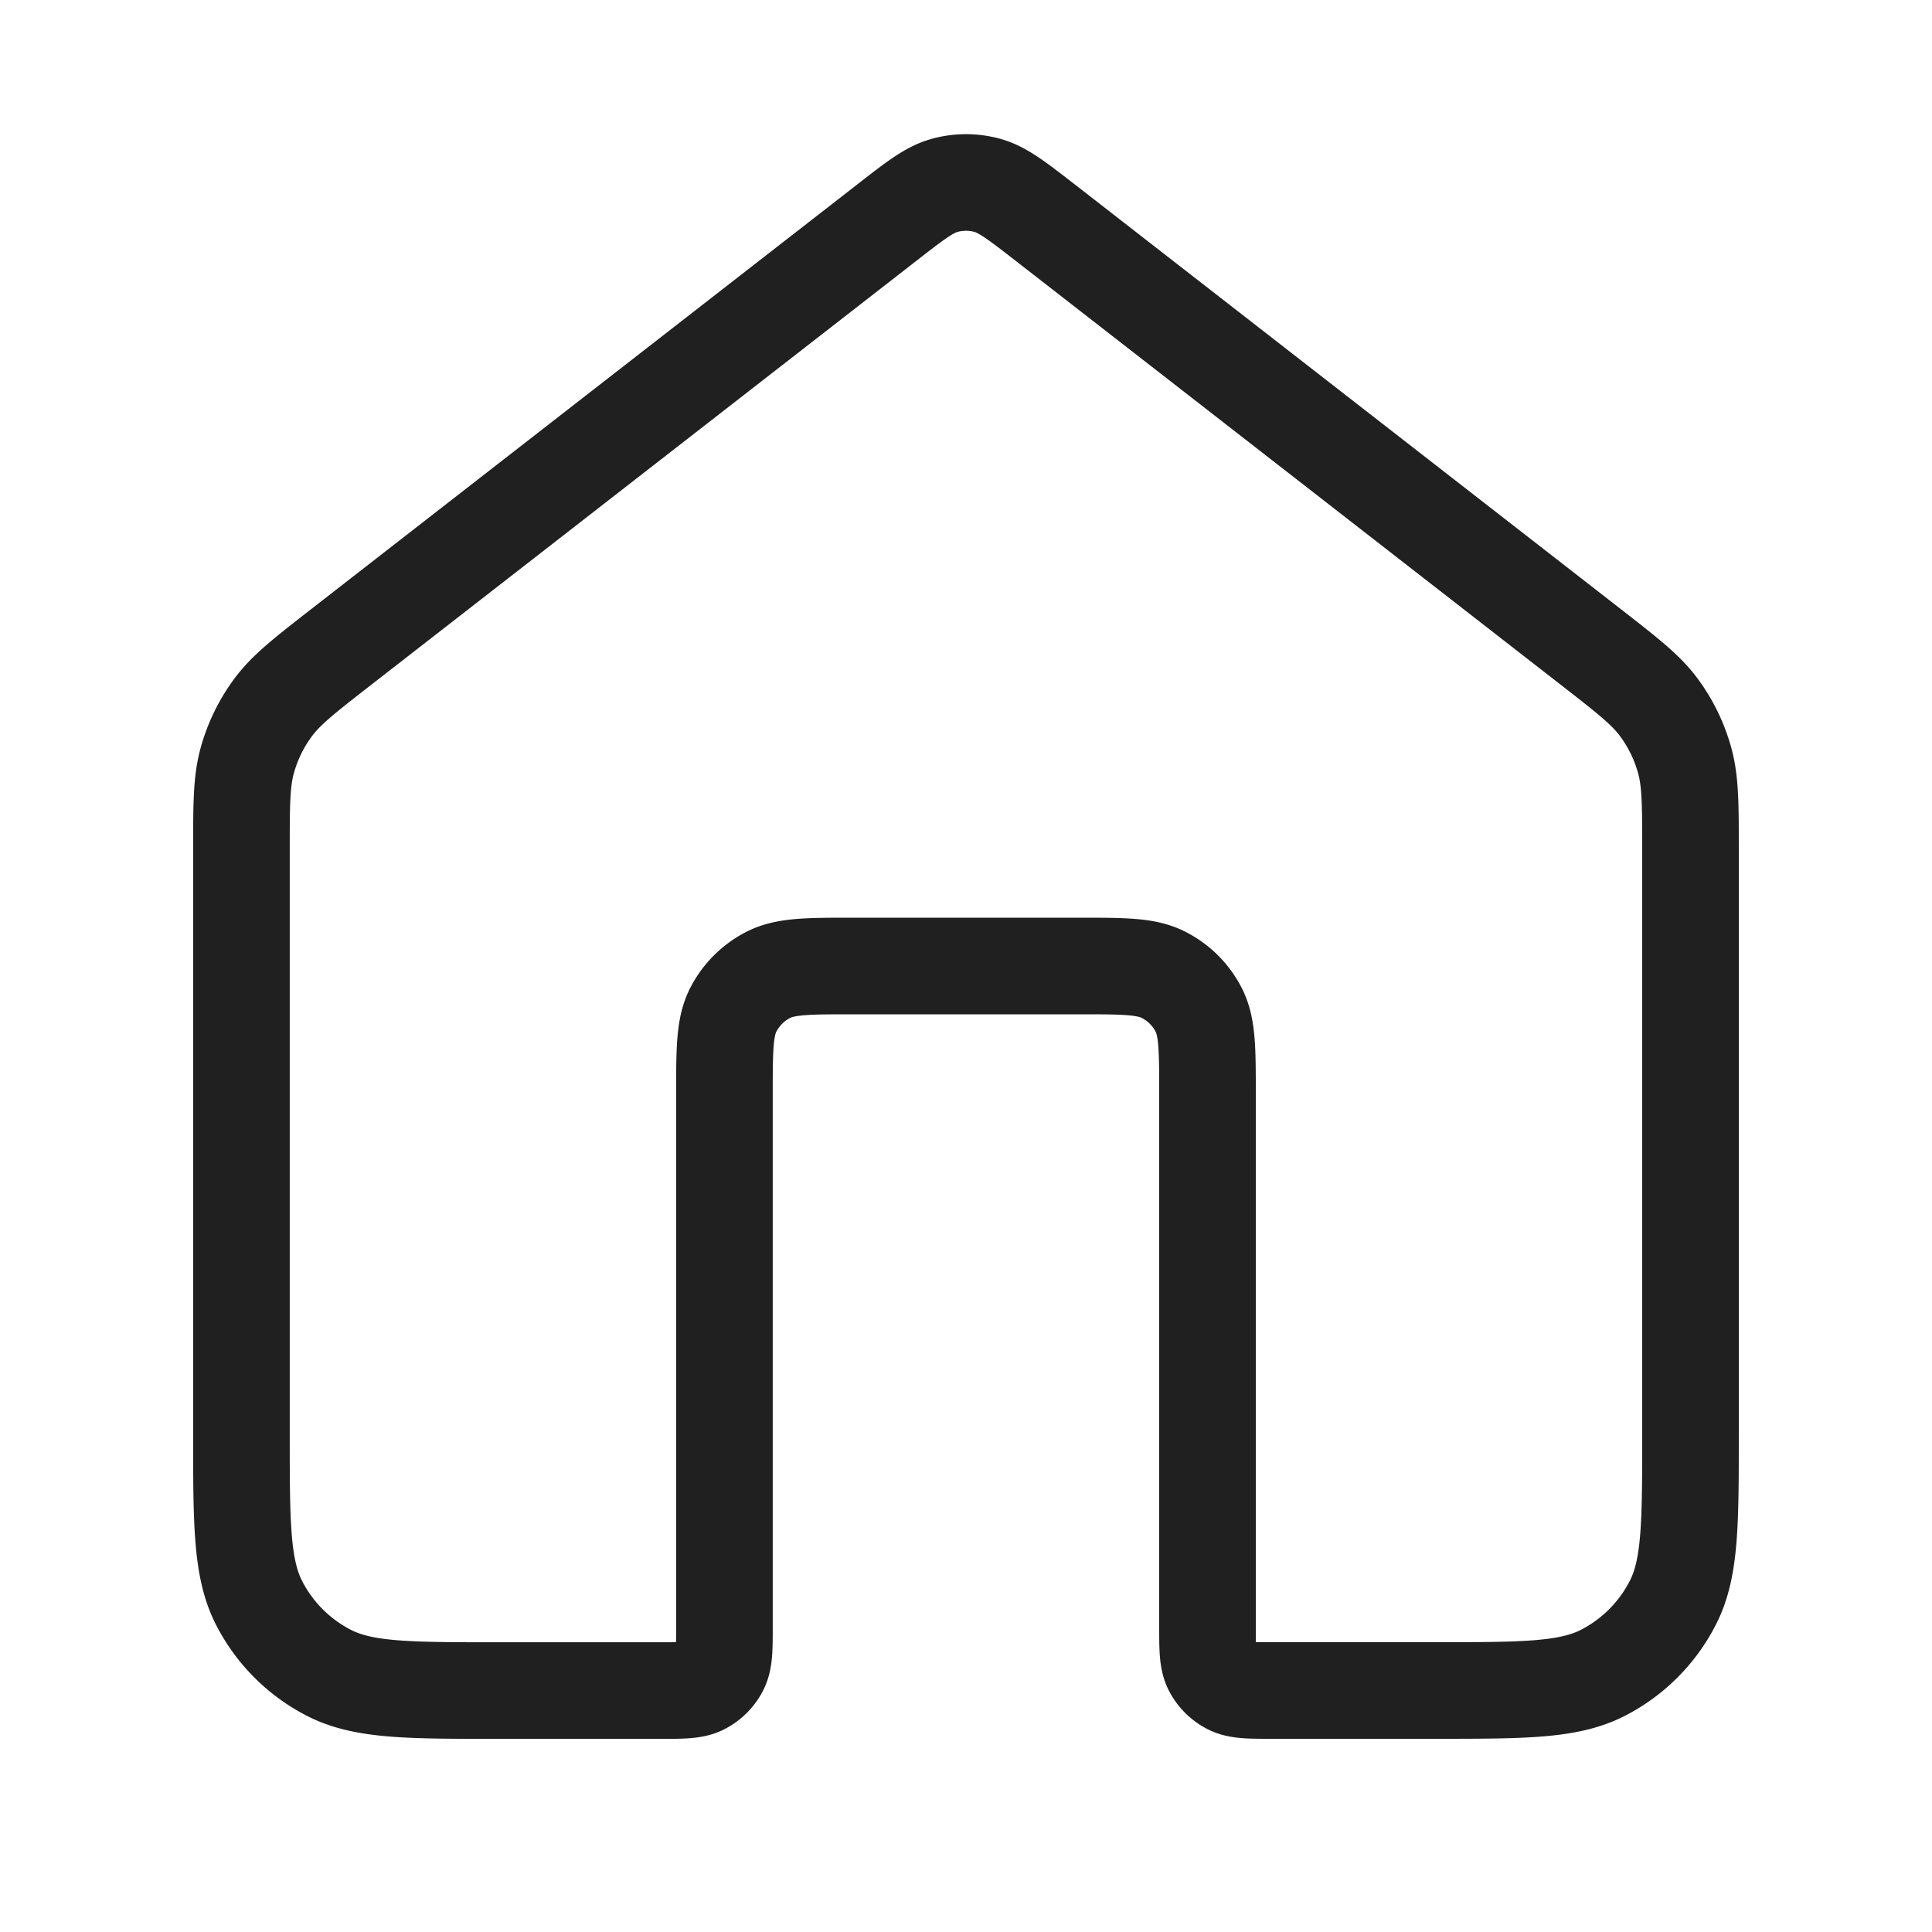 <svg xmlns="http://www.w3.org/2000/svg" fill="none" viewBox="0 0 30 30"><path stroke="#202020" stroke-linecap="round" stroke-linejoin="round" stroke-width="1.5" d="M16.228 3.455c-.44-.341-.659-.512-.901-.578a1.25 1.25 0 0 0-.654 0c-.242.066-.462.237-.9.578l-8.48 6.595c-.566.441-.85.662-1.054.938a2.5 2.5 0 0 0-.397.812c-.093.33-.093.69-.093 1.408v9.043c0 1.4 0 2.1.272 2.635a2.5 2.5 0 0 0 1.093 1.093c.535.272 1.235.272 2.635.272h2.5c.35 0 .525 0 .659-.068a.625.625 0 0 0 .273-.273c.068-.133.068-.309.068-.659V17c0-.7 0-1.05.136-1.317a1.25 1.25 0 0 1 .546-.546C12.2 15 12.55 15 13.25 15h3.5c.7 0 1.05 0 1.317.137.236.12.427.31.547.546.136.267.136.617.136 1.317v8.25c0 .35 0 .526.068.66a.63.63 0 0 0 .273.272c.134.068.309.068.659.068h2.5c1.4 0 2.1 0 2.635-.272a2.5 2.5 0 0 0 1.092-1.093c.273-.534.273-1.235.273-2.635v-9.043c0-.718 0-1.077-.093-1.408a2.501 2.501 0 0 0-.397-.813c-.204-.276-.488-.496-1.054-.937l-8.478-6.594Z"/></svg>